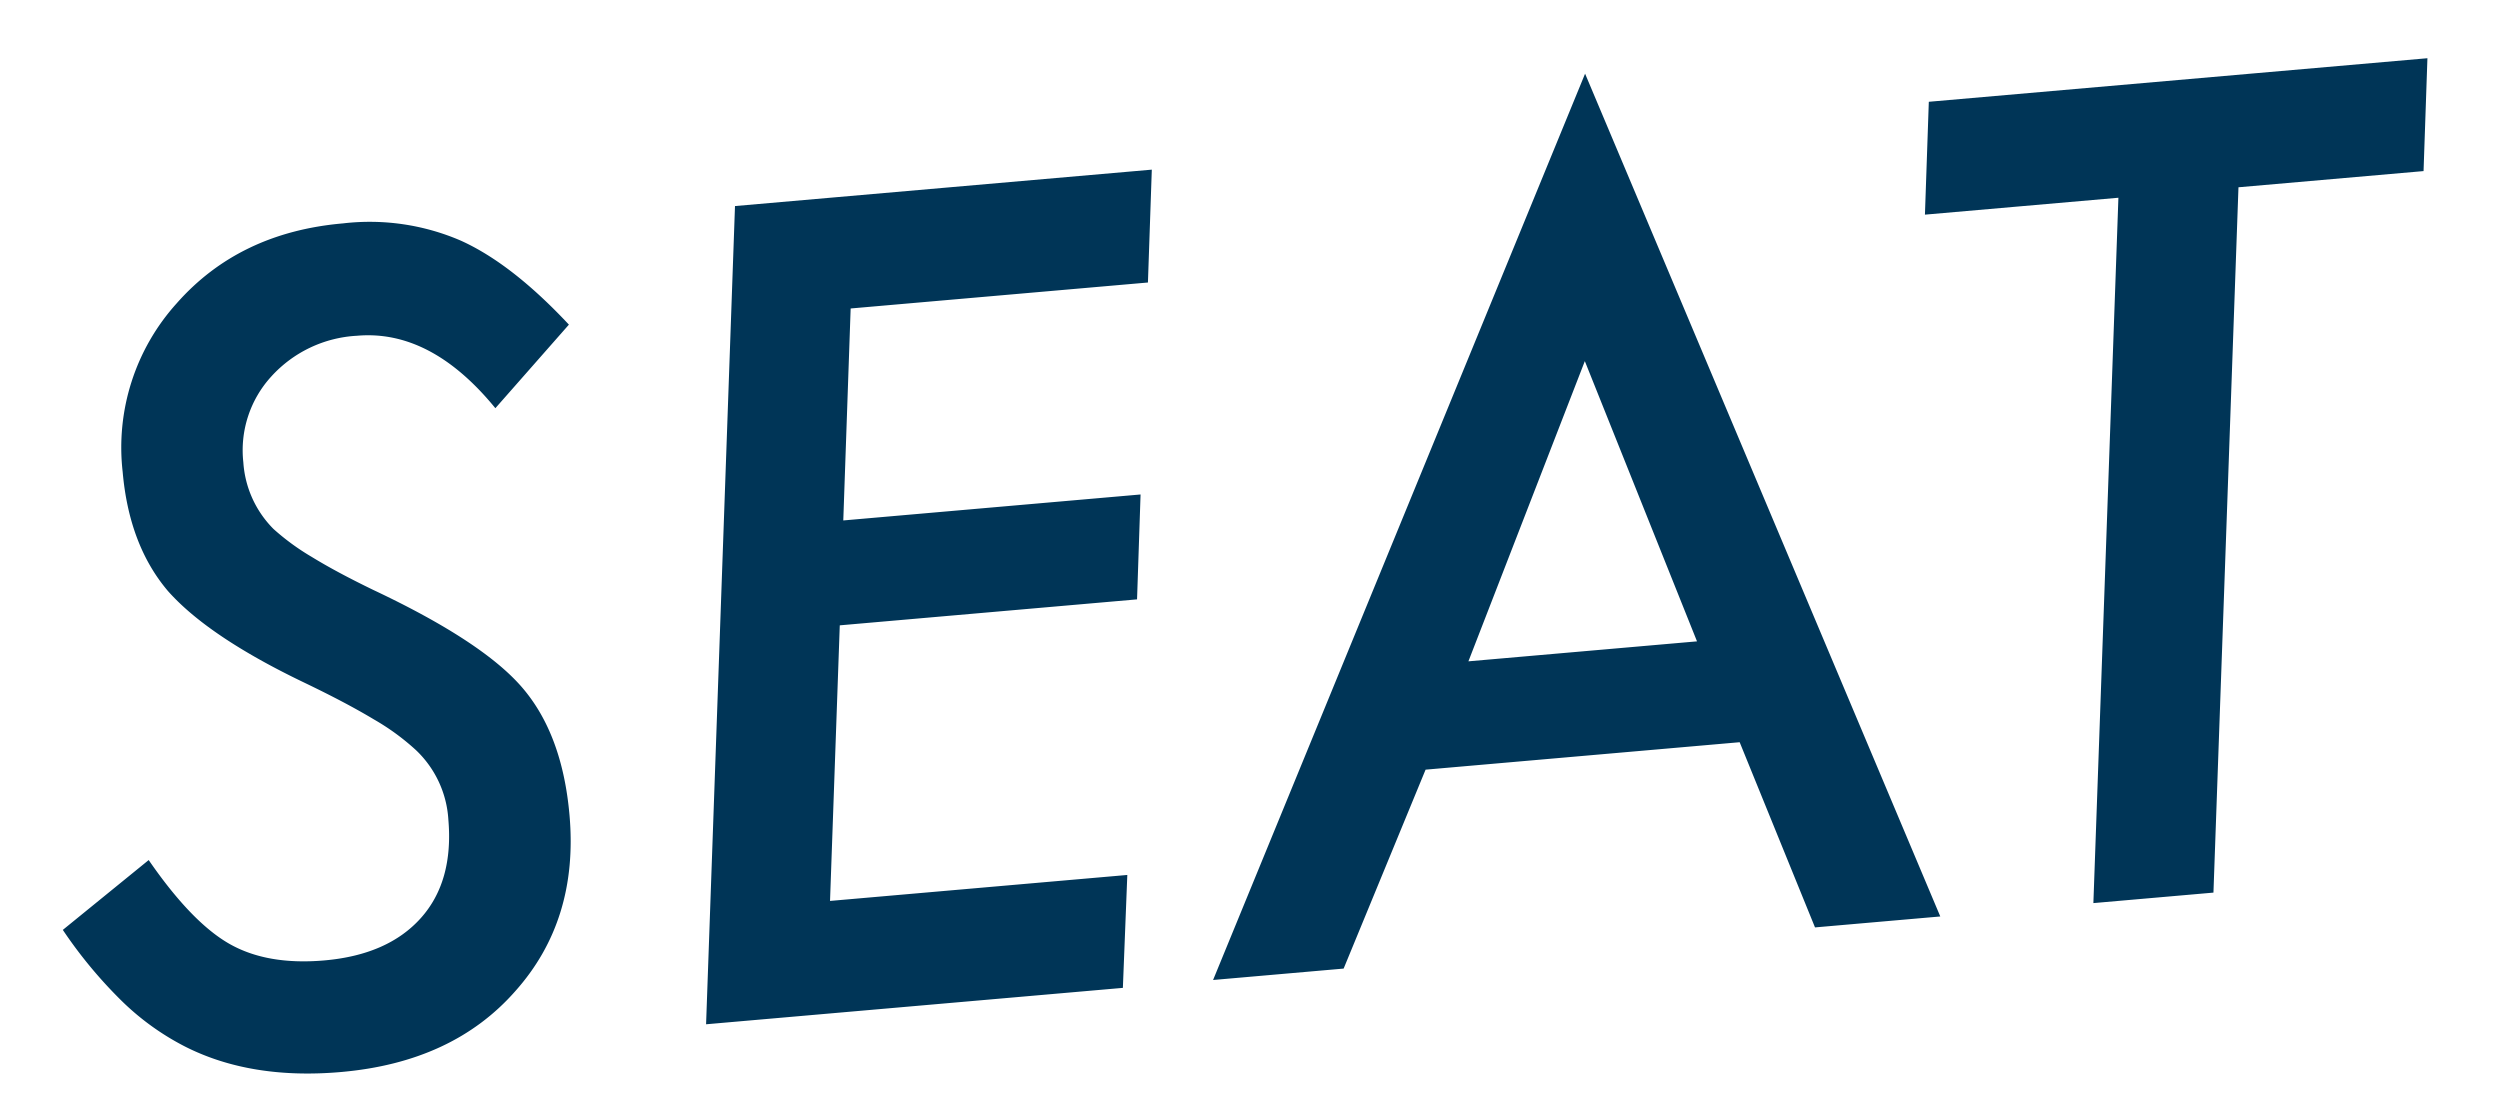 <svg xmlns="http://www.w3.org/2000/svg" width="278.273" height="121.89" viewBox="0 0 278.273 121.89">
  <path id="パス_119403" data-name="パス 119403" d="M65.684-78.926l-8.965,8.555q-6.387-9.375-14.648-9.375a13.885,13.885,0,0,0-9.9,3.691A12.175,12.175,0,0,0,28.242-66.8a11.58,11.58,0,0,0,2.7,7.676,26.23,26.23,0,0,0,3.955,3.457q2.607,1.934,6.533,4.277,11.66,6.8,15.586,12.3Q61-33.516,61-24.492q0,11.719-7.734,18.984-7.617,7.266-20.1,7.266-10.078,0-17.051-4.336A28.9,28.9,0,0,1,9.551-8.232,50.812,50.812,0,0,1,3.691-16.7l10.2-6.914q4.16,7.324,8.145,10.078T32.4-10.781q7.09,0,11.1-3.75T47.52-25.2a11.621,11.621,0,0,0-2.93-8.027,26.16,26.16,0,0,0-4.365-3.809q-2.9-2.109-7.354-4.746-10.2-6.035-14.238-11.484-3.867-5.449-3.867-13.652a23.945,23.945,0,0,1,7.617-18.164Q30-92.344,41.6-92.344A25.588,25.588,0,0,1,54.492-89.3Q59.941-86.25,65.684-78.926Zm66.152-11.543-1.523,12.48H97.09L94.219-54.551h33.223l-1.406,11.6H92.813L89.063-12.48h33.223L120.7,0H74.121L85.254-90.469Zm24.551,69.2L145.371,0h-14.59L180.82-96.914,212.051,0h-14l-6.562-21.27Zm5.8-11.6h25.547l-9.727-32.168Zm90-45.117L242.578,0H229.16l9.609-77.988H217.148l1.523-12.48h55.723l-1.523,12.48Z" transform="matrix(0.996, -0.087, 0.087, 0.996, 4.769, 120.46)" fill="#003557"/>
</svg>
